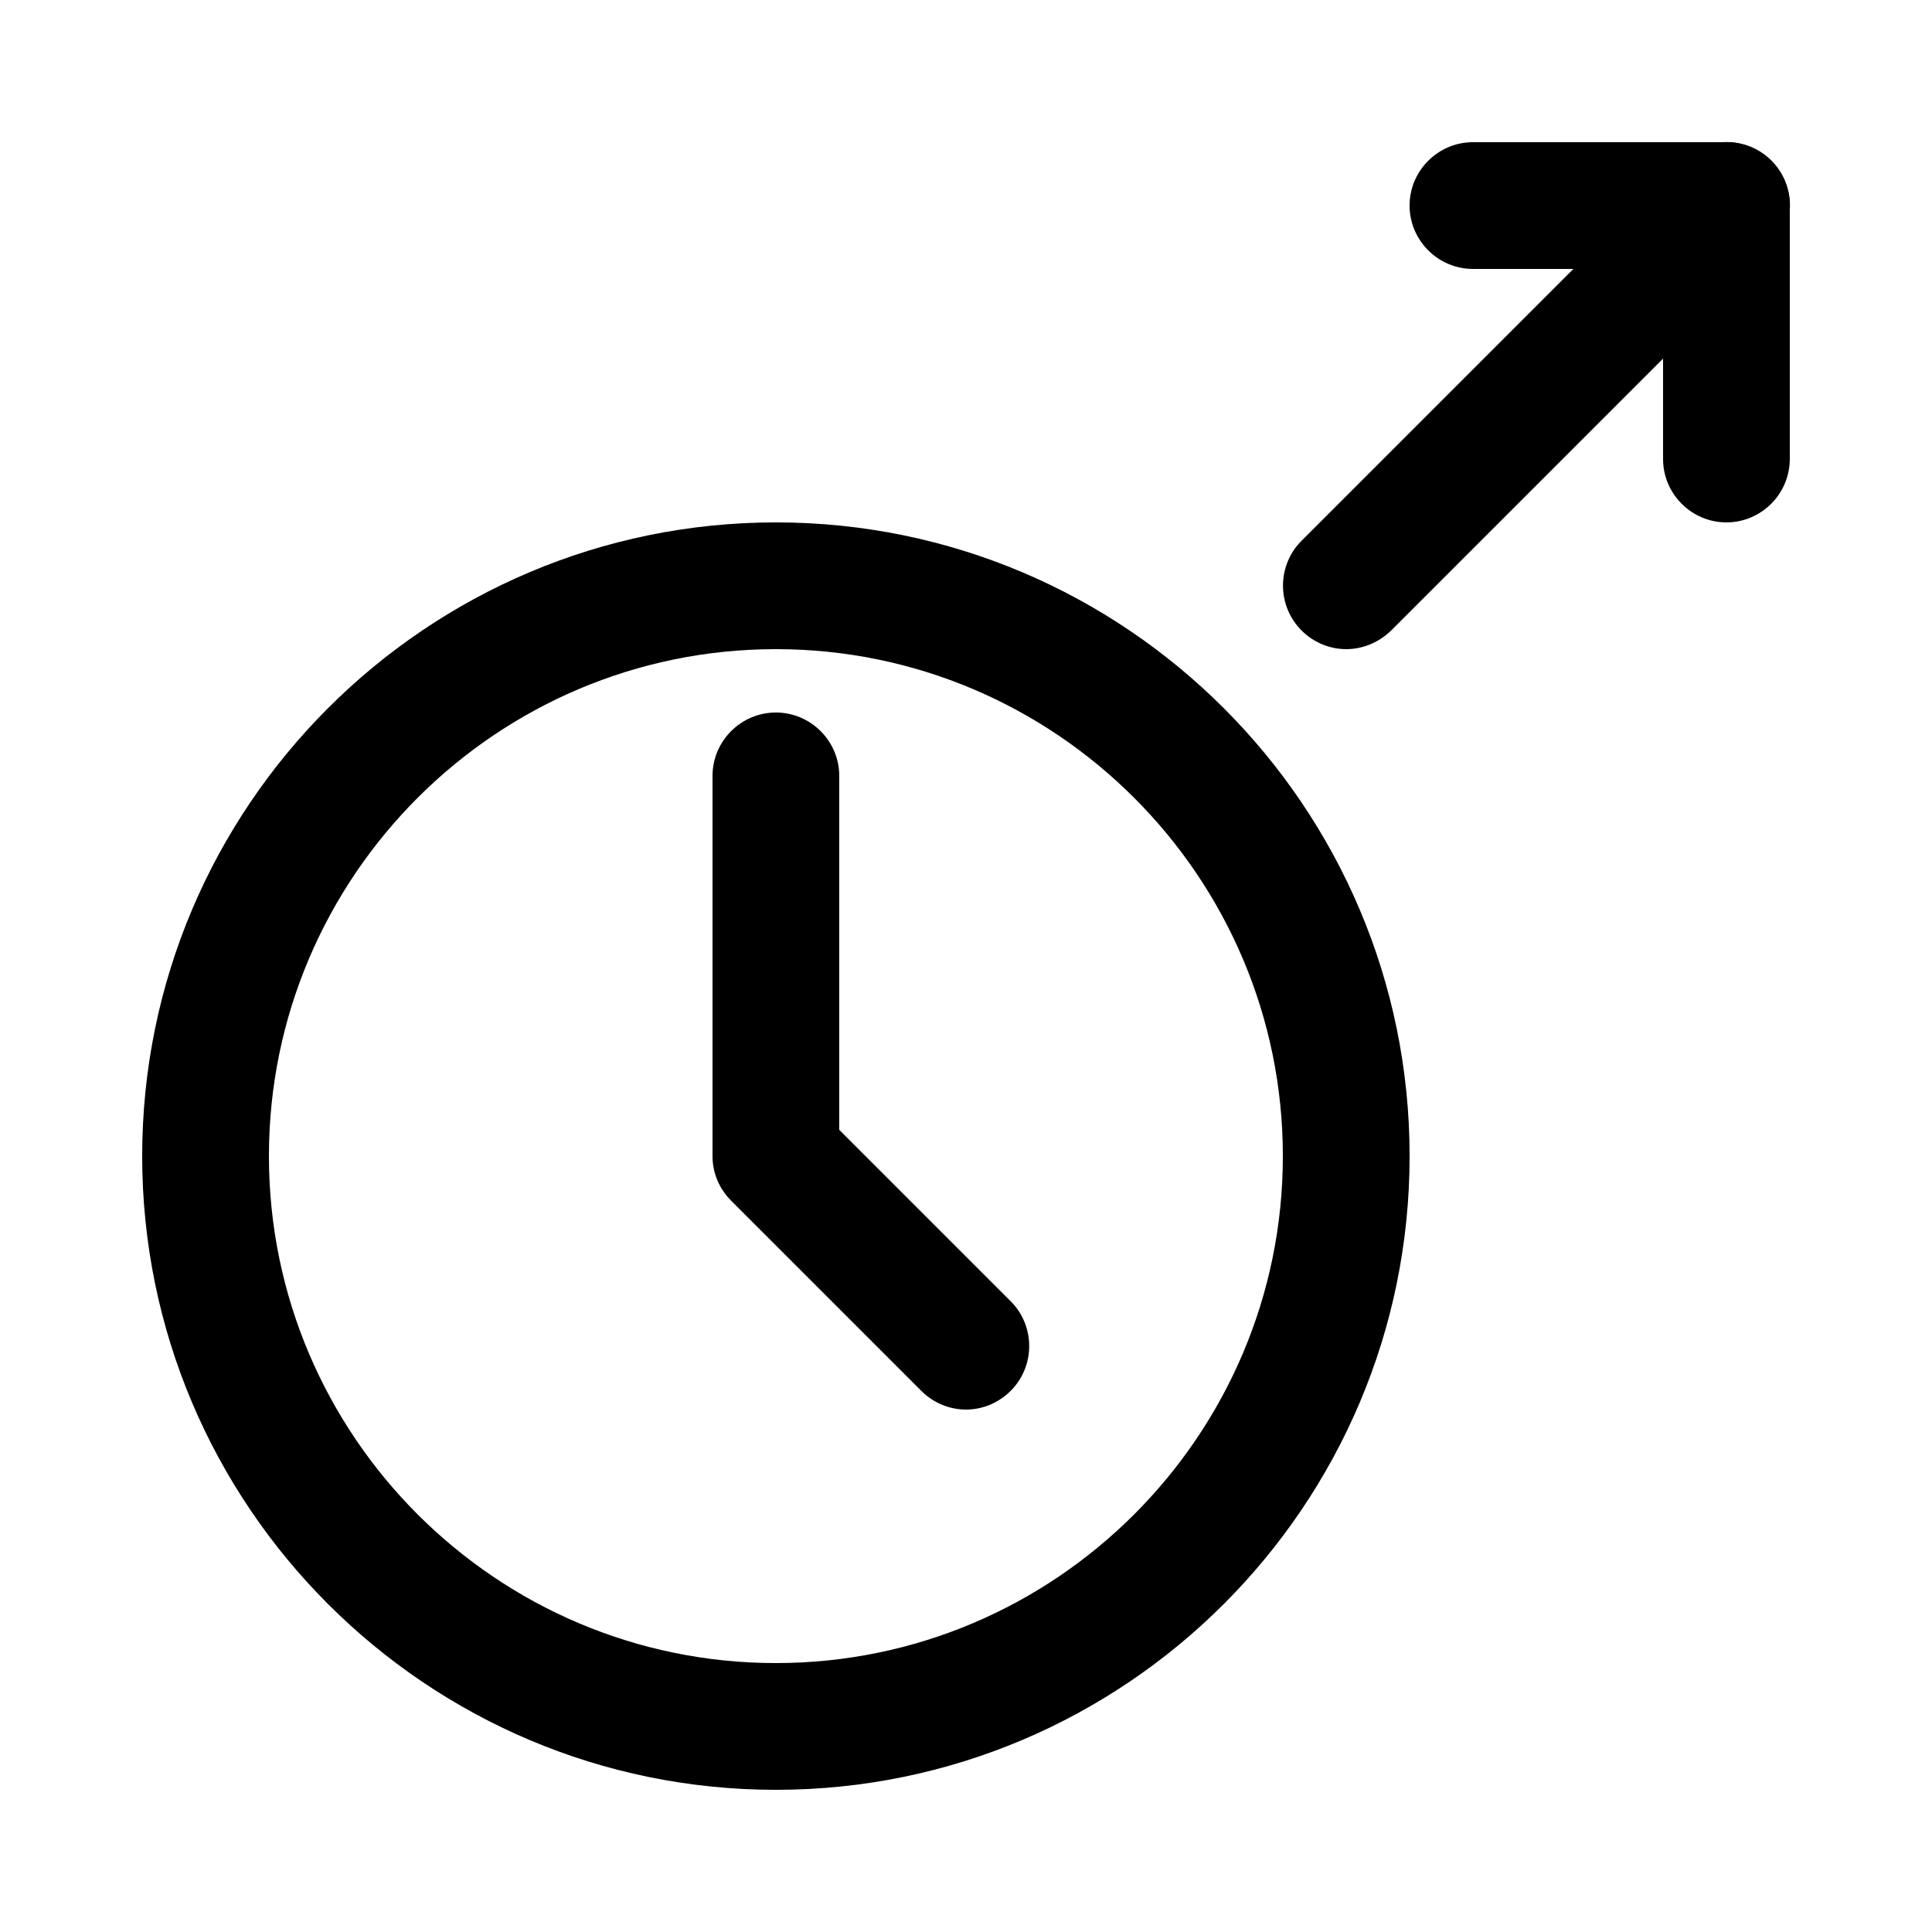 <?xml version="1.0" encoding="UTF-8"?>
<!-- Uploaded to: SVG Repo, www.svgrepo.com, Generator: SVG Repo Mixer Tools -->
<svg fill="#000000" width="800px" height="800px" version="1.1" viewBox="144 144 512 512" xmlns="http://www.w3.org/2000/svg">
 <g>
  <path d="m349.62 618.32c-92.617 0-167.94-75.32-167.94-167.94 0-92.617 75.32-167.94 167.94-167.94 92.617 0 167.94 75.32 167.94 167.94 0 92.617-75.32 167.94-167.94 167.94zm0-302.29c-74.059 0-134.35 60.289-134.35 134.35s60.289 134.35 134.35 134.35c74.059 0 134.35-60.289 134.35-134.35s-60.289-134.35-134.35-134.35z"/>
  <path d="m601.52 282.44c-9.238 0-16.793-7.559-16.793-16.793v-50.379h-50.383c-9.238 0-16.793-7.559-16.793-16.793 0-9.238 7.559-16.793 16.793-16.793h67.176c9.238 0 16.793 7.559 16.793 16.793v67.176c0 9.234-7.559 16.789-16.793 16.789z"/>
  <path d="m500.76 316.03c-4.281 0-8.566-1.68-11.84-4.953-6.551-6.551-6.551-17.215 0-23.762l100.76-100.76c6.551-6.551 17.215-6.551 23.762 0 6.551 6.551 6.551 17.215 0 23.762l-100.76 100.76c-3.359 3.273-7.641 4.953-11.922 4.953z"/>
  <path d="m400 517.55c-4.281 0-8.566-1.68-11.84-4.953l-50.383-50.383c-3.191-3.191-4.953-7.391-4.953-11.84v-100.76c0-9.238 7.559-16.793 16.793-16.793 9.238 0 16.793 7.559 16.793 16.793v93.793l45.426 45.426c6.551 6.551 6.551 17.215 0 23.762-3.273 3.277-7.555 4.957-11.836 4.957z"/>
 </g>
</svg>